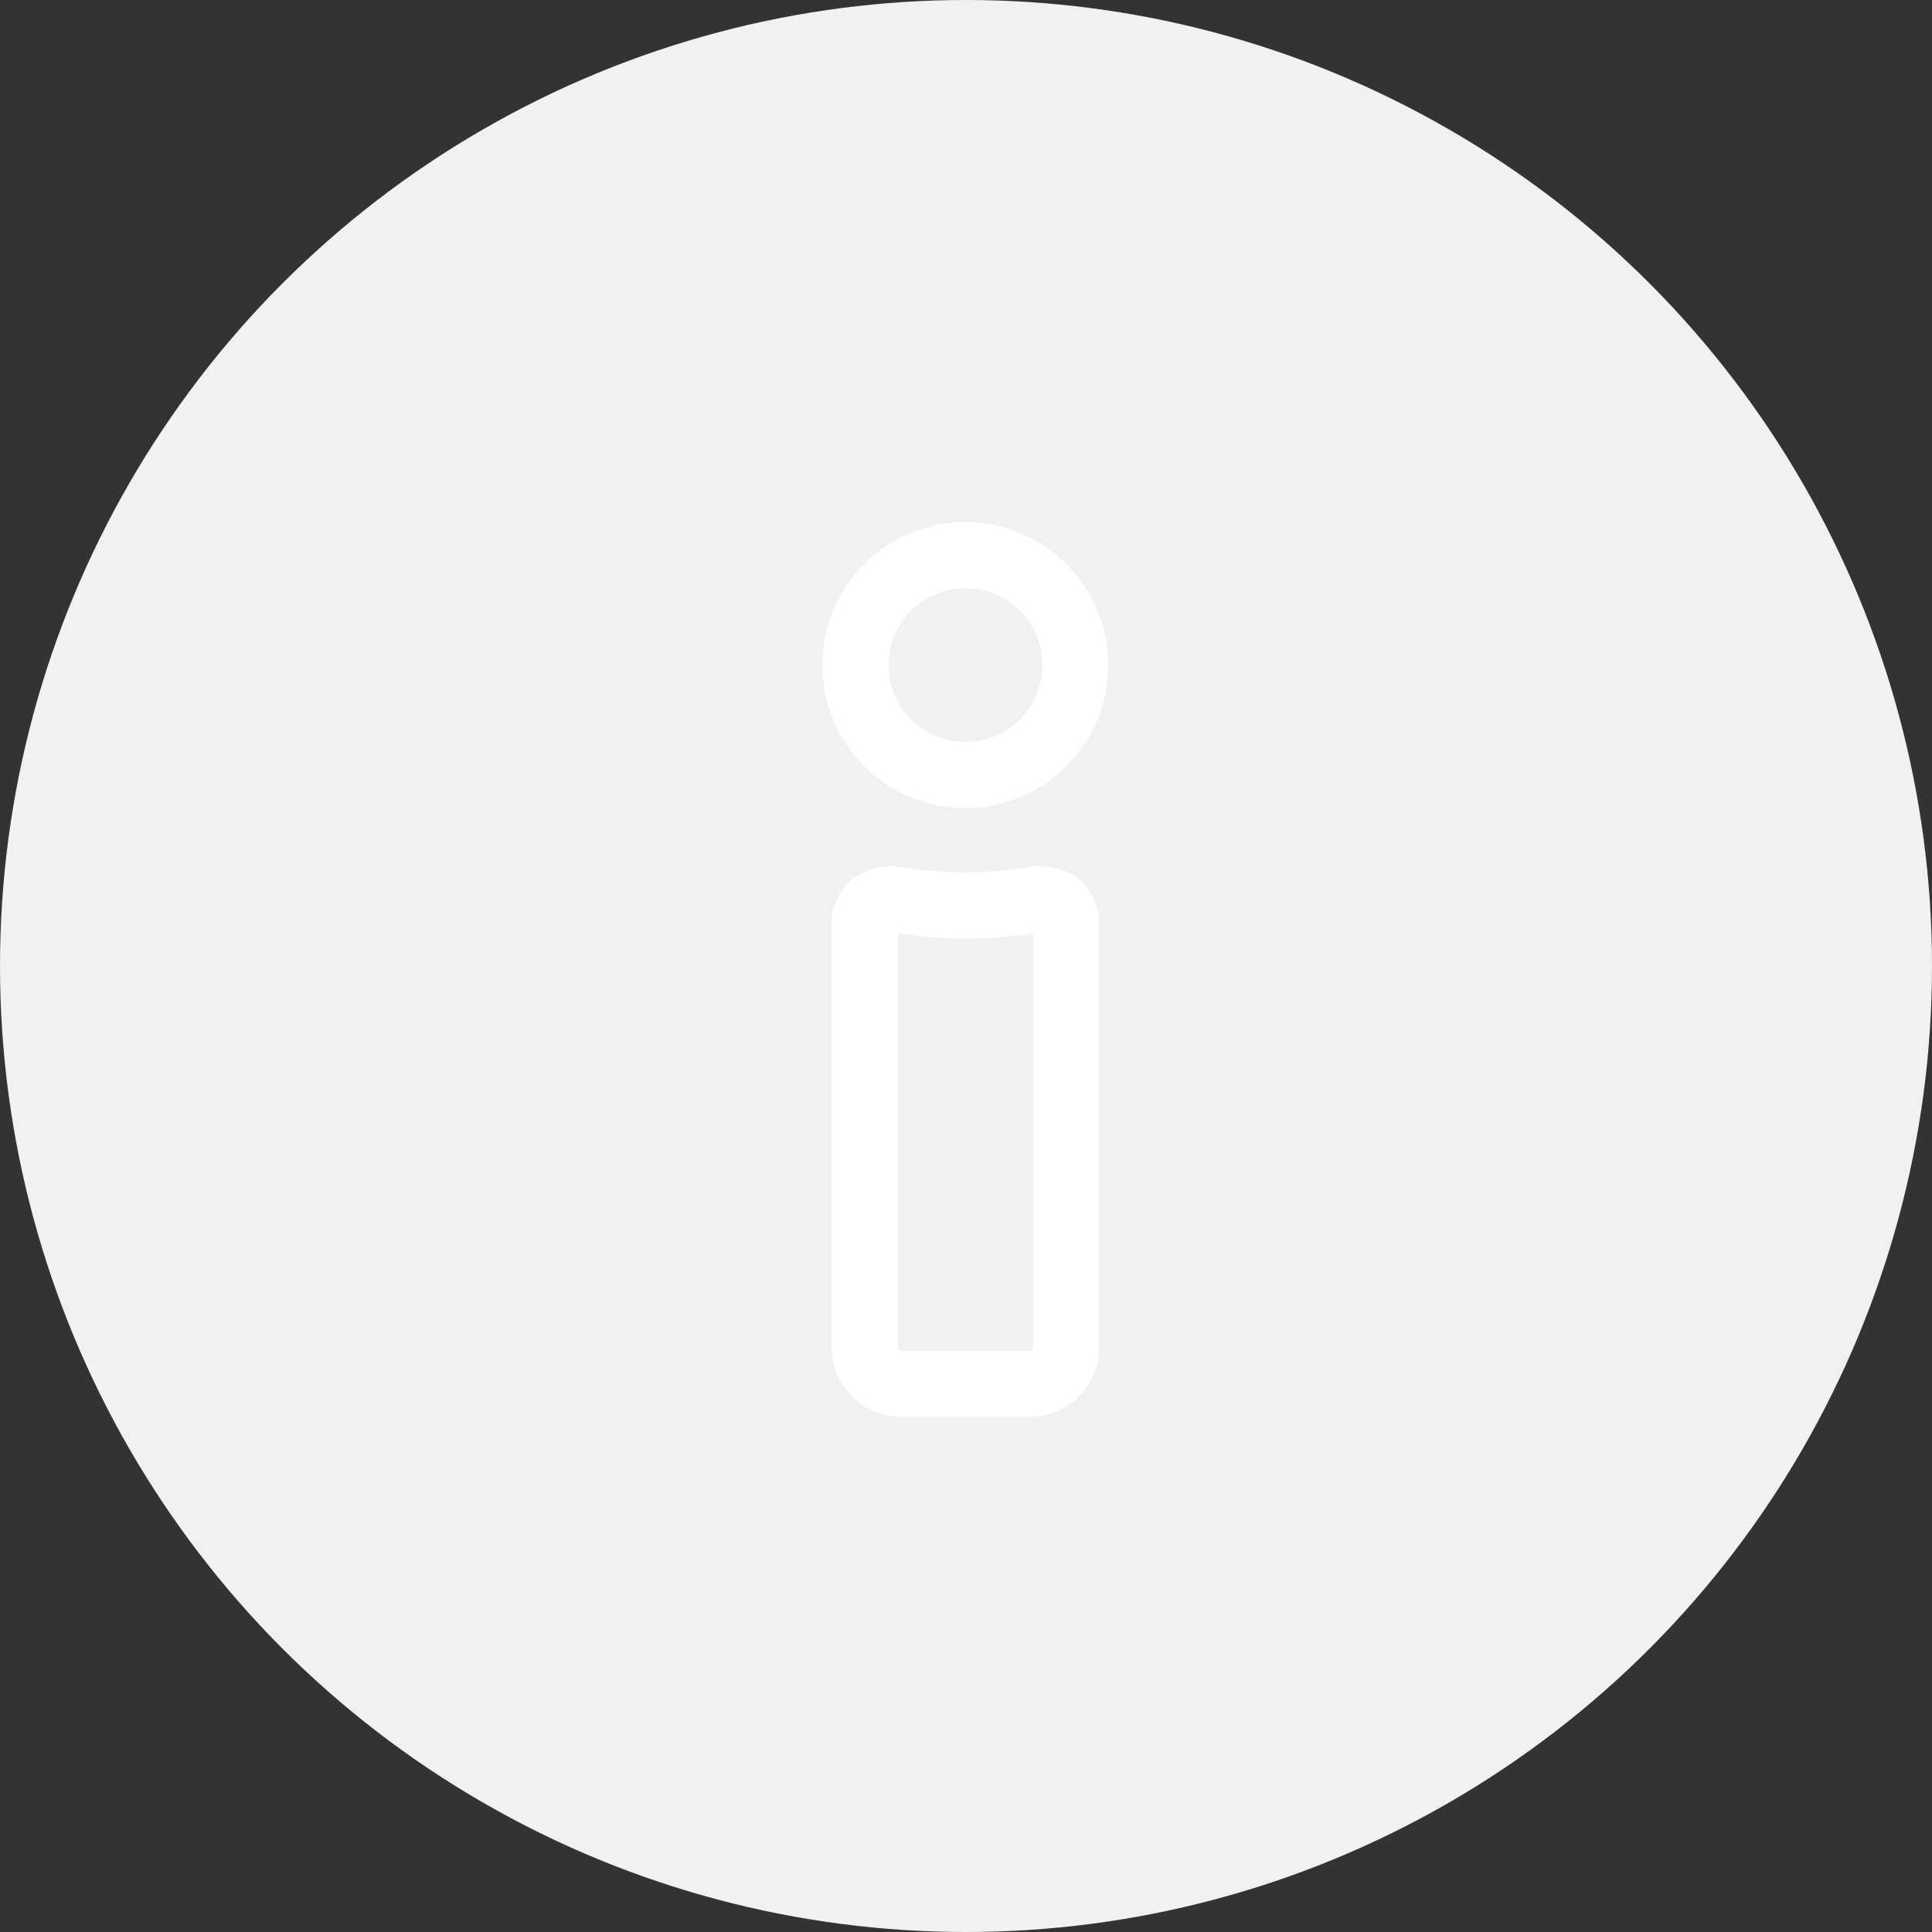 <?xml version="1.0" encoding="utf-8"?><svg id="Icon" xmlns="http://www.w3.org/2000/svg" width="148" height="148" viewBox="0 0 148 148">
  <rect x="0" y="0" width="148" height="148" fill="#333333" stroke="none"/>
  <defs>
    <style>
      .cls-1 {
        fill: #f0f1f1;
      }

      .cls-2 {
        fill: #fff;
      }
    </style>
  </defs>
  <circle id="Ellipse_lila" data-name="Ellipse lila" class="cls-1" cx="74" cy="74" r="74"/>
  <g id="Informations" transform="translate(63 40)">
    <path id="Pfad_274" data-name="Pfad 274" class="cls-2" d="M291.2,519.092a10.951,10.951,0,1,1,10.949-10.949A10.963,10.963,0,0,1,291.2,519.092Zm0-16.845a5.894,5.894,0,1,0,5.9,5.9A5.9,5.9,0,0,0,291.2,502.246Z" transform="translate(-280.247 -497.19)"/>
    <path id="Pfad_275" data-name="Pfad 275" class="cls-2" d="M295.668,548.739h-9.843a5.334,5.334,0,0,1-5.326-5.329V511.194a4.509,4.509,0,0,1,1.46-3.546,4.845,4.845,0,0,1,3.925-1.011,36.409,36.409,0,0,0,4.874.418,35.131,35.131,0,0,0,4.632-.387,4.924,4.924,0,0,1,4.144.98,4.509,4.509,0,0,1,1.46,3.546V543.41A5.334,5.334,0,0,1,295.668,548.739Zm-10.107-37.046-.008,31.717a.271.271,0,0,0,.272.272h9.843a.271.271,0,0,0,.272-.272v-31.72a32.294,32.294,0,0,1-10.379,0Z" transform="translate(-279.791 -480.207)"/>
  </g>
</svg>
